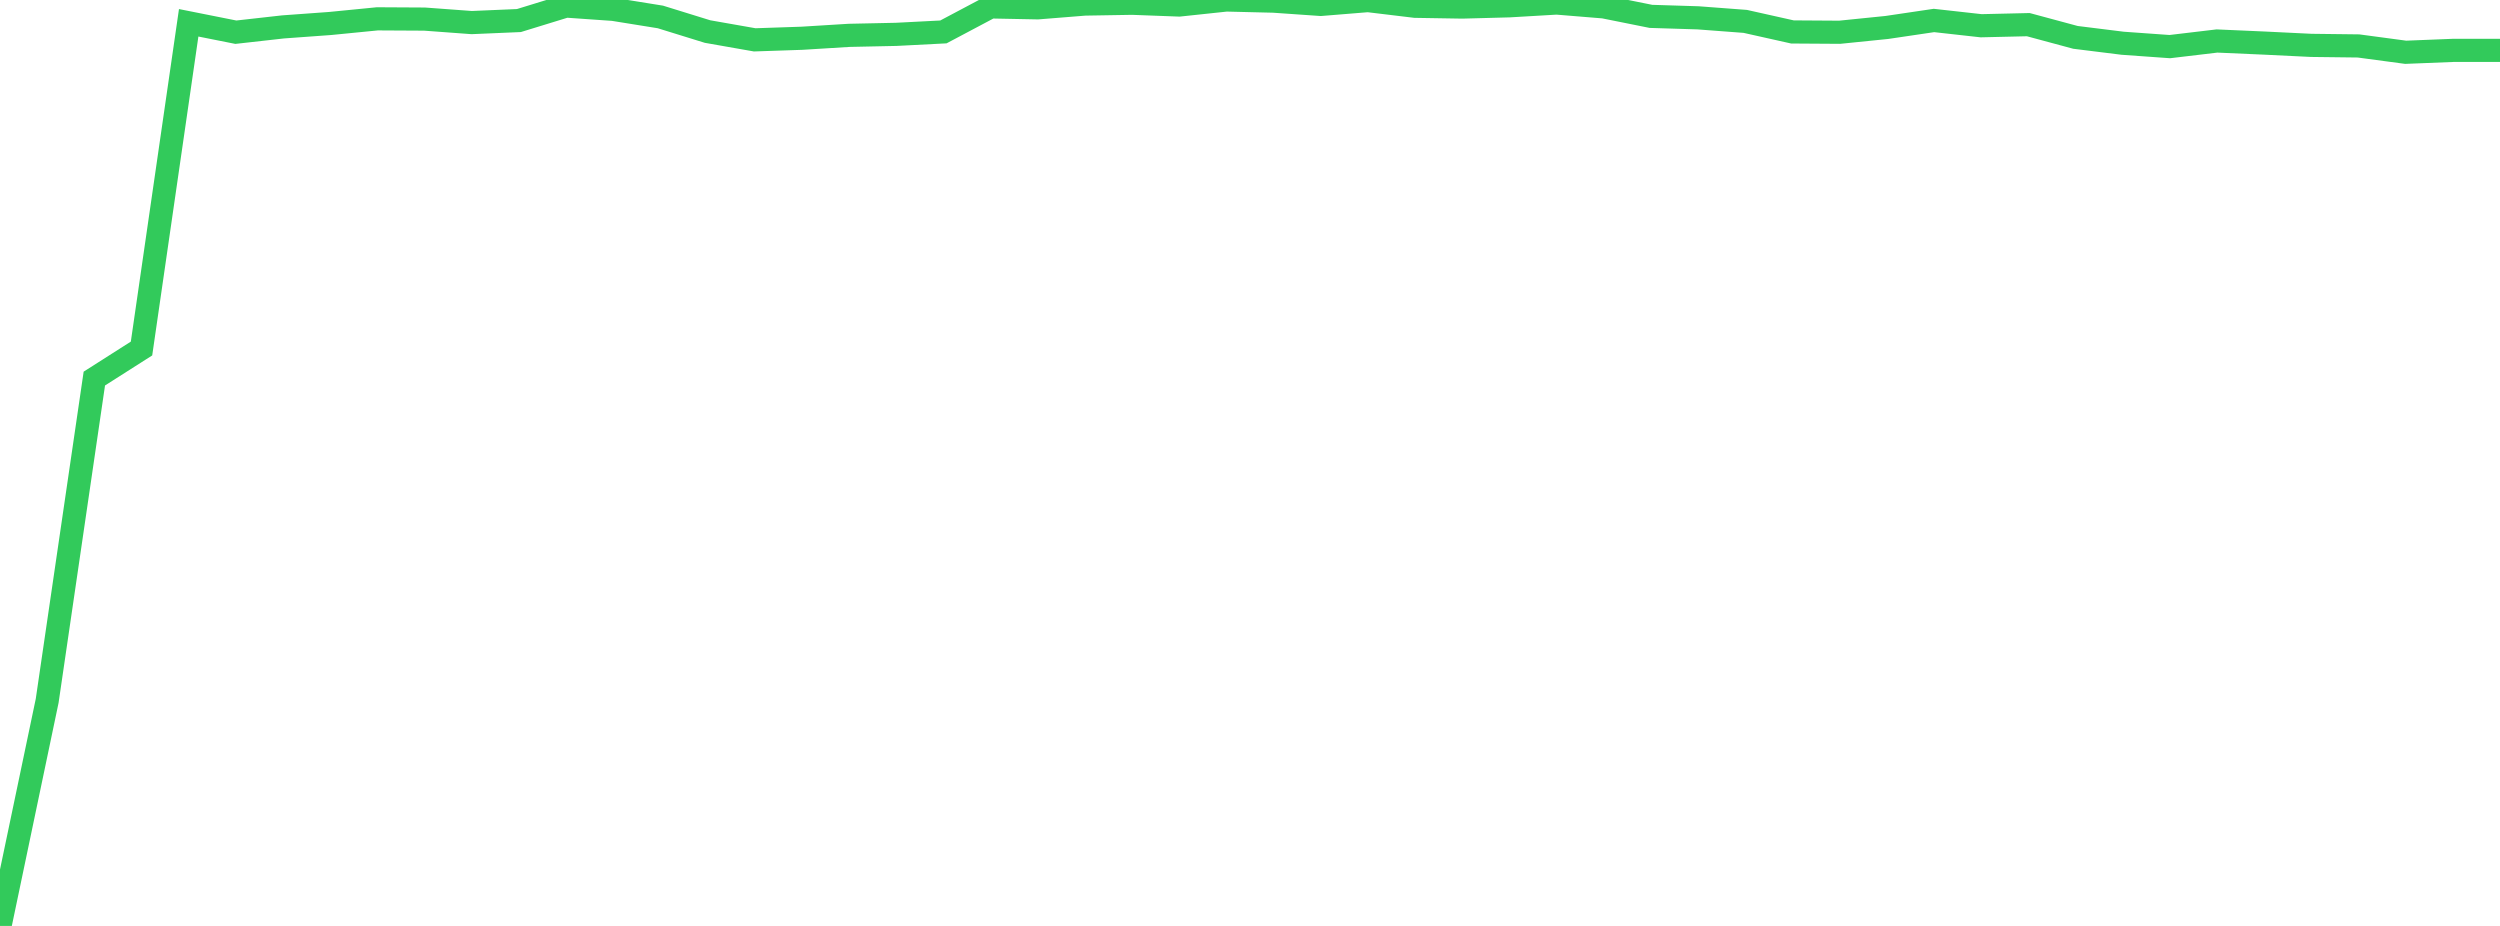 <?xml version="1.0" standalone="no"?>
<!DOCTYPE svg PUBLIC "-//W3C//DTD SVG 1.1//EN" "http://www.w3.org/Graphics/SVG/1.1/DTD/svg11.dtd">

<svg width="135" height="50" viewBox="0 0 135 50" preserveAspectRatio="none" 
  xmlns="http://www.w3.org/2000/svg"
  xmlns:xlink="http://www.w3.org/1999/xlink">


<polyline points="0.0, 50.0 2.547, 37.845 5.094, 20.443 7.642, 18.82 10.189, 1.231 12.736, 1.739 15.283, 1.453 17.83, 1.268 20.377, 1.017 22.925, 1.031 25.472, 1.219 28.019, 1.11 30.566, 0.327 33.113, 0.505 35.66, 0.915 38.208, 1.704 40.755, 2.152 43.302, 2.066 45.849, 1.909 48.396, 1.855 50.943, 1.724 53.491, 0.373 56.038, 0.423 58.585, 0.219 61.132, 0.176 63.679, 0.271 66.226, 0.0 68.774, 0.062 71.321, 0.239 73.868, 0.032 76.415, 0.339 78.962, 0.381 81.509, 0.313 84.057, 0.164 86.604, 0.372 89.151, 0.884 91.698, 0.963 94.245, 1.155 96.792, 1.725 99.34, 1.742 101.887, 1.483 104.434, 1.106 106.981, 1.39 109.528, 1.331 112.075, 2.018 114.623, 2.335 117.17, 2.517 119.717, 2.214 122.264, 2.326 124.811, 2.45 127.358, 2.481 129.906, 2.823 132.453, 2.721 135.0, 2.721" fill="none" stroke="#32ca5b" stroke-width="1.25"/>

</svg>